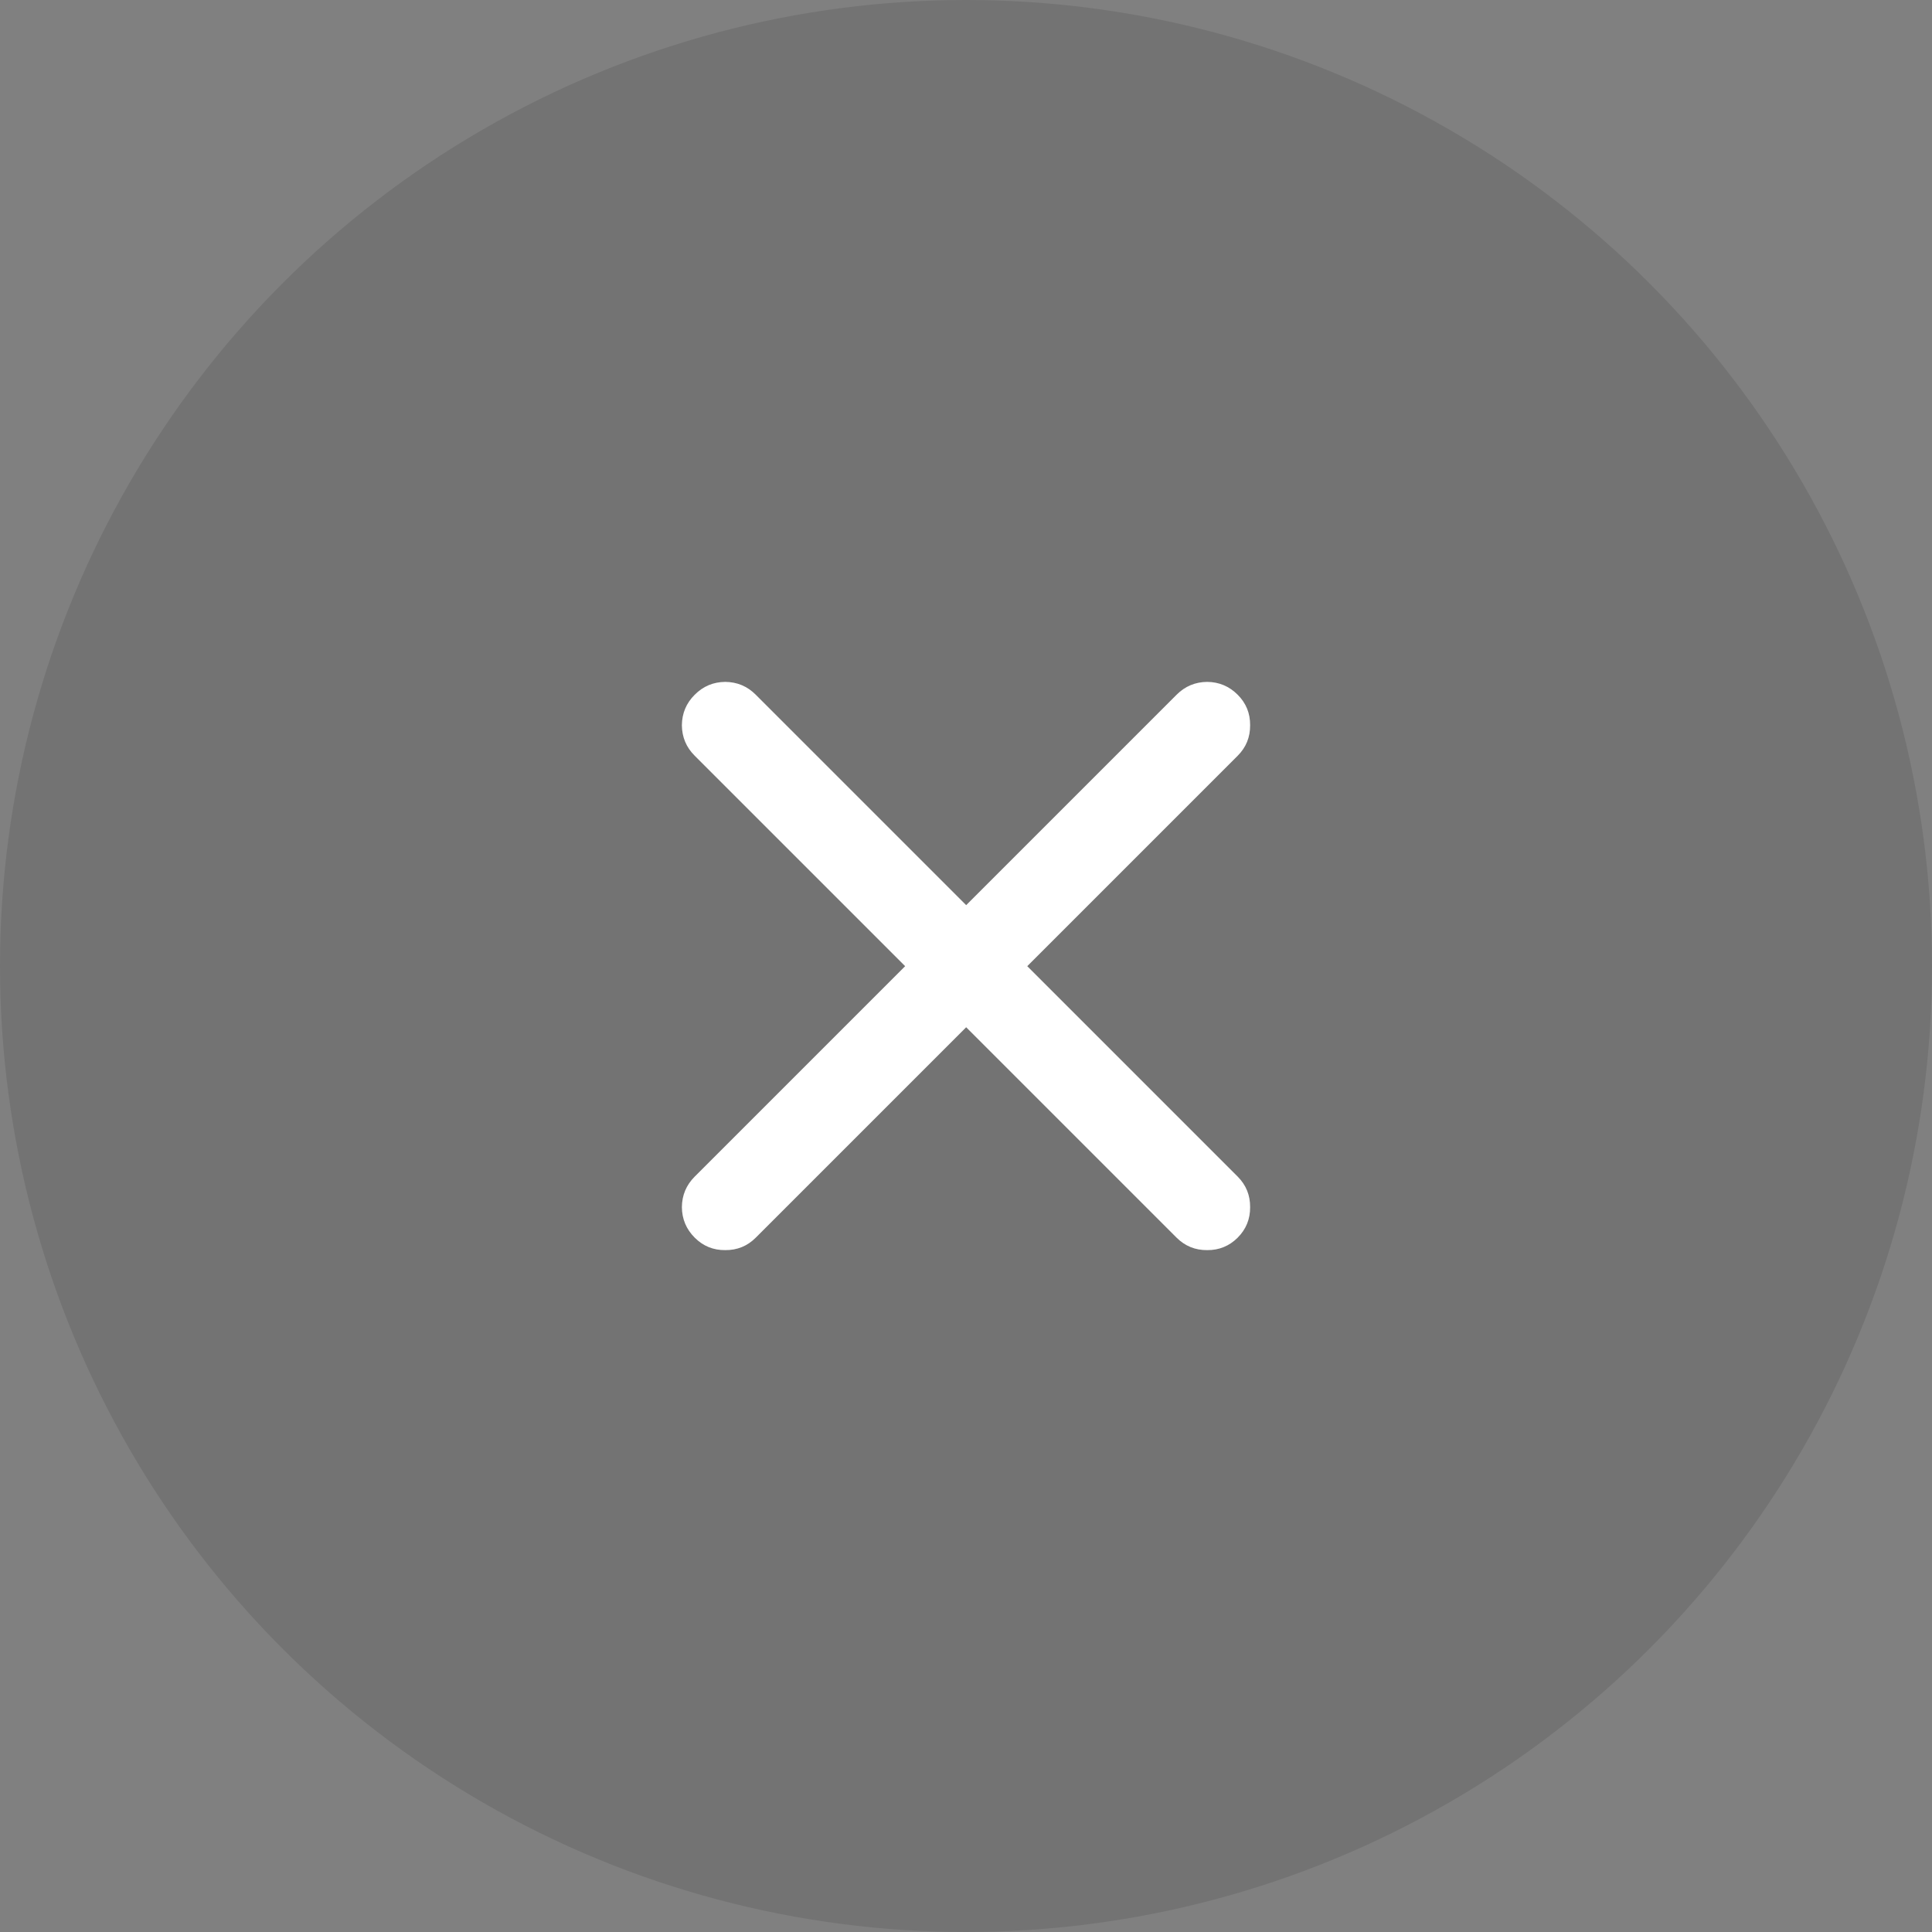 <?xml version="1.0" encoding="UTF-8"?>
<svg width="34px" height="34px" viewBox="0 0 34 34" version="1.1" xmlns="http://www.w3.org/2000/svg" xmlns:xlink="http://www.w3.org/1999/xlink">
    <rect x="0" y="0" width="34" height="34" fill="#808080" stroke="none"/>
    <!-- Generator: Sketch 53.2 (72643) - https://sketchapp.com -->
    <title>icon-close</title>
    <desc>Created with Sketch.</desc>
    <g id="💻-Desktop" stroke="none" stroke-width="1" fill="none" fill-rule="evenodd">
        <g id="D---FAQ" transform="translate(-750, -38)">
            <g id="icon-close" transform="translate(750, 38)">
                <circle id="Oval" fill="#000000" opacity="0.1" cx="17" cy="17" r="17"></circle>
                <path d="M21.781,13.3 C21.929,13.152 22.002,12.973 22,12.763 C22.002,12.553 21.929,12.374 21.781,12.226 C21.632,12.077 21.453,12.002 21.244,12 C21.034,12.002 20.855,12.077 20.706,12.226 L17.003,15.929 L13.3,12.226 C13.152,12.077 12.973,12.002 12.763,12 C12.553,12.002 12.374,12.077 12.226,12.226 C12.077,12.374 12.002,12.553 12,12.763 C12.002,12.973 12.077,13.152 12.226,13.3 L15.929,17.003 L12.226,20.706 C12.077,20.855 12.002,21.034 12,21.244 C12.002,21.453 12.077,21.632 12.226,21.781 C12.374,21.929 12.553,22.002 12.763,22 C12.973,22.002 13.152,21.929 13.3,21.781 L17.003,18.078 L20.706,21.781 C20.855,21.929 21.034,22.002 21.244,22 C21.453,22.002 21.632,21.929 21.781,21.781 C21.929,21.632 22.002,21.453 22,21.244 C22.002,21.034 21.929,20.855 21.781,20.706 L18.078,17.003 L21.781,13.3 Z" id="Fill-1" fill="#FFFFFF"></path>
            </g>
        </g>
    </g>
</svg>
